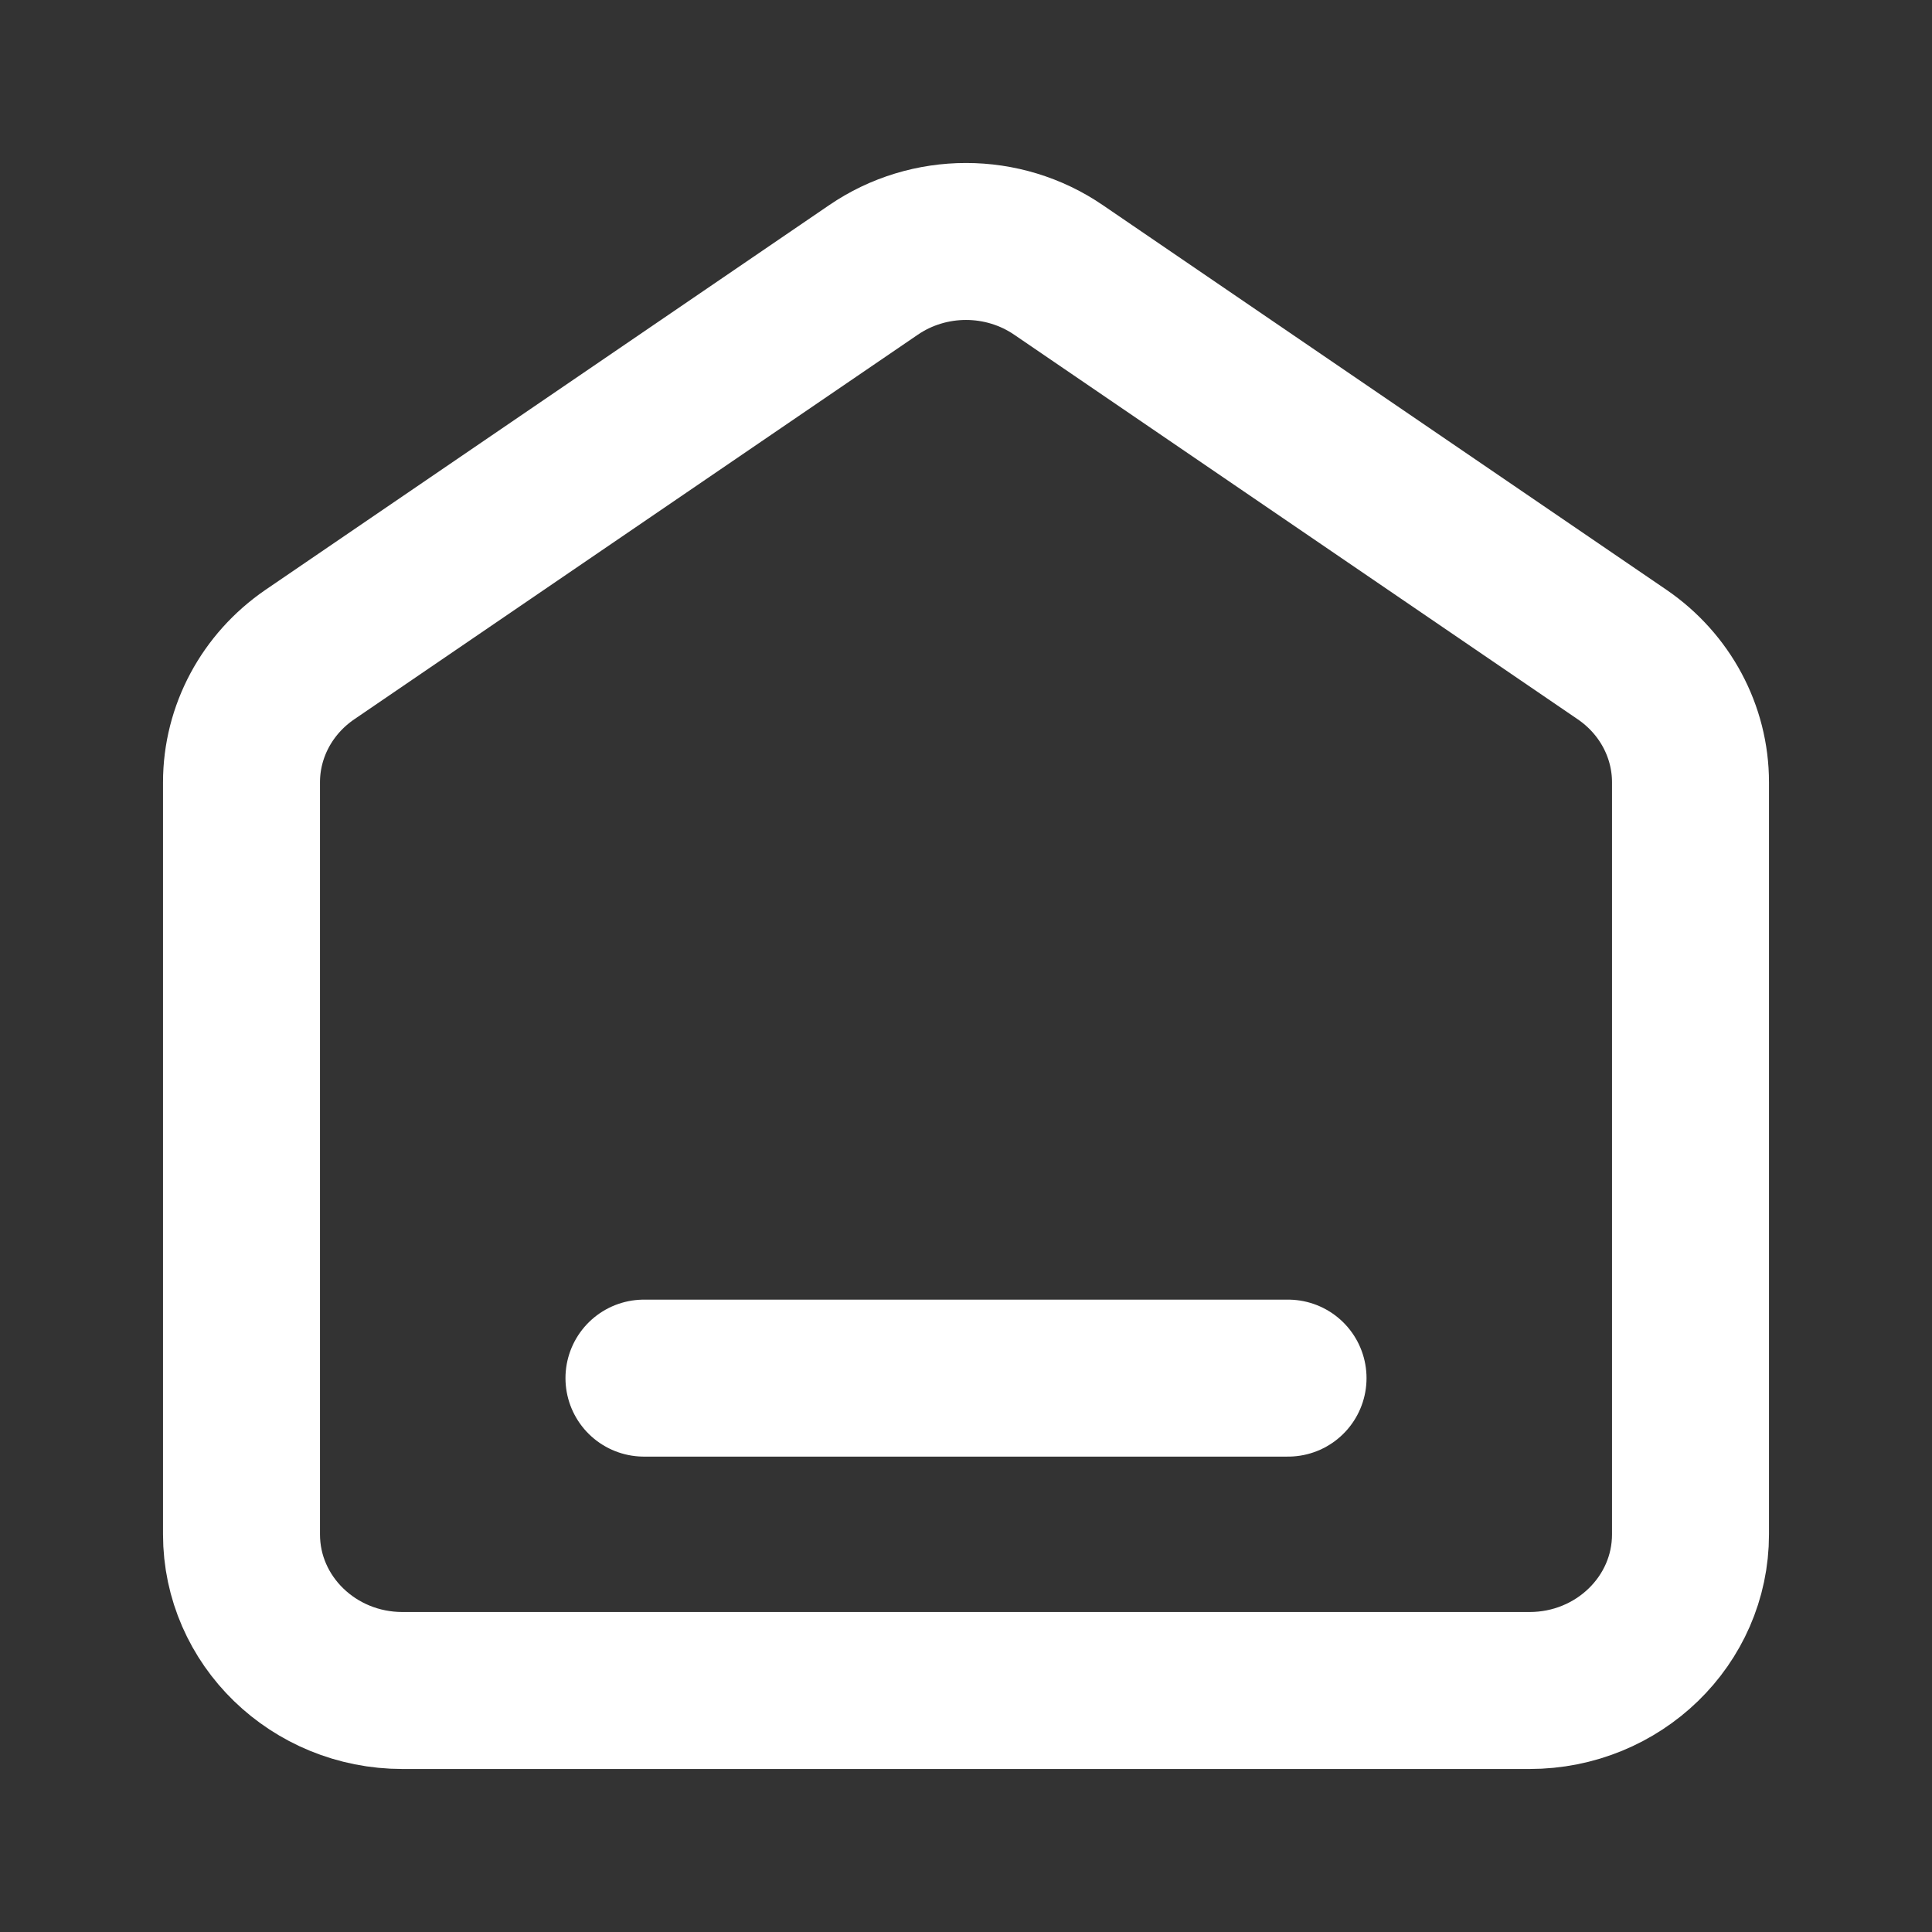 <svg width="16" height="16" viewBox="0 0 16 16" fill="none" xmlns="http://www.w3.org/2000/svg">
<rect x="0" y="0" width="16" height="16" fill="#333333" stroke="none"/>
<g opacity="1">
<path d="M5.333 11.413L10.667 11.413M7.233 2.236L2.566 5.421C2.211 5.664 2 6.058 2 6.479V12.707C2 13.421 2.597 14 3.333 14H12.667C13.403 14 14 13.421 14 12.707V6.479C14 6.058 13.789 5.664 13.434 5.421L8.767 2.236C8.307 1.921 7.693 1.921 7.233 2.236Z" stroke="#FFFFFF88" stroke-width="1.3" stroke-linecap="round"/>
</g>
</svg>
